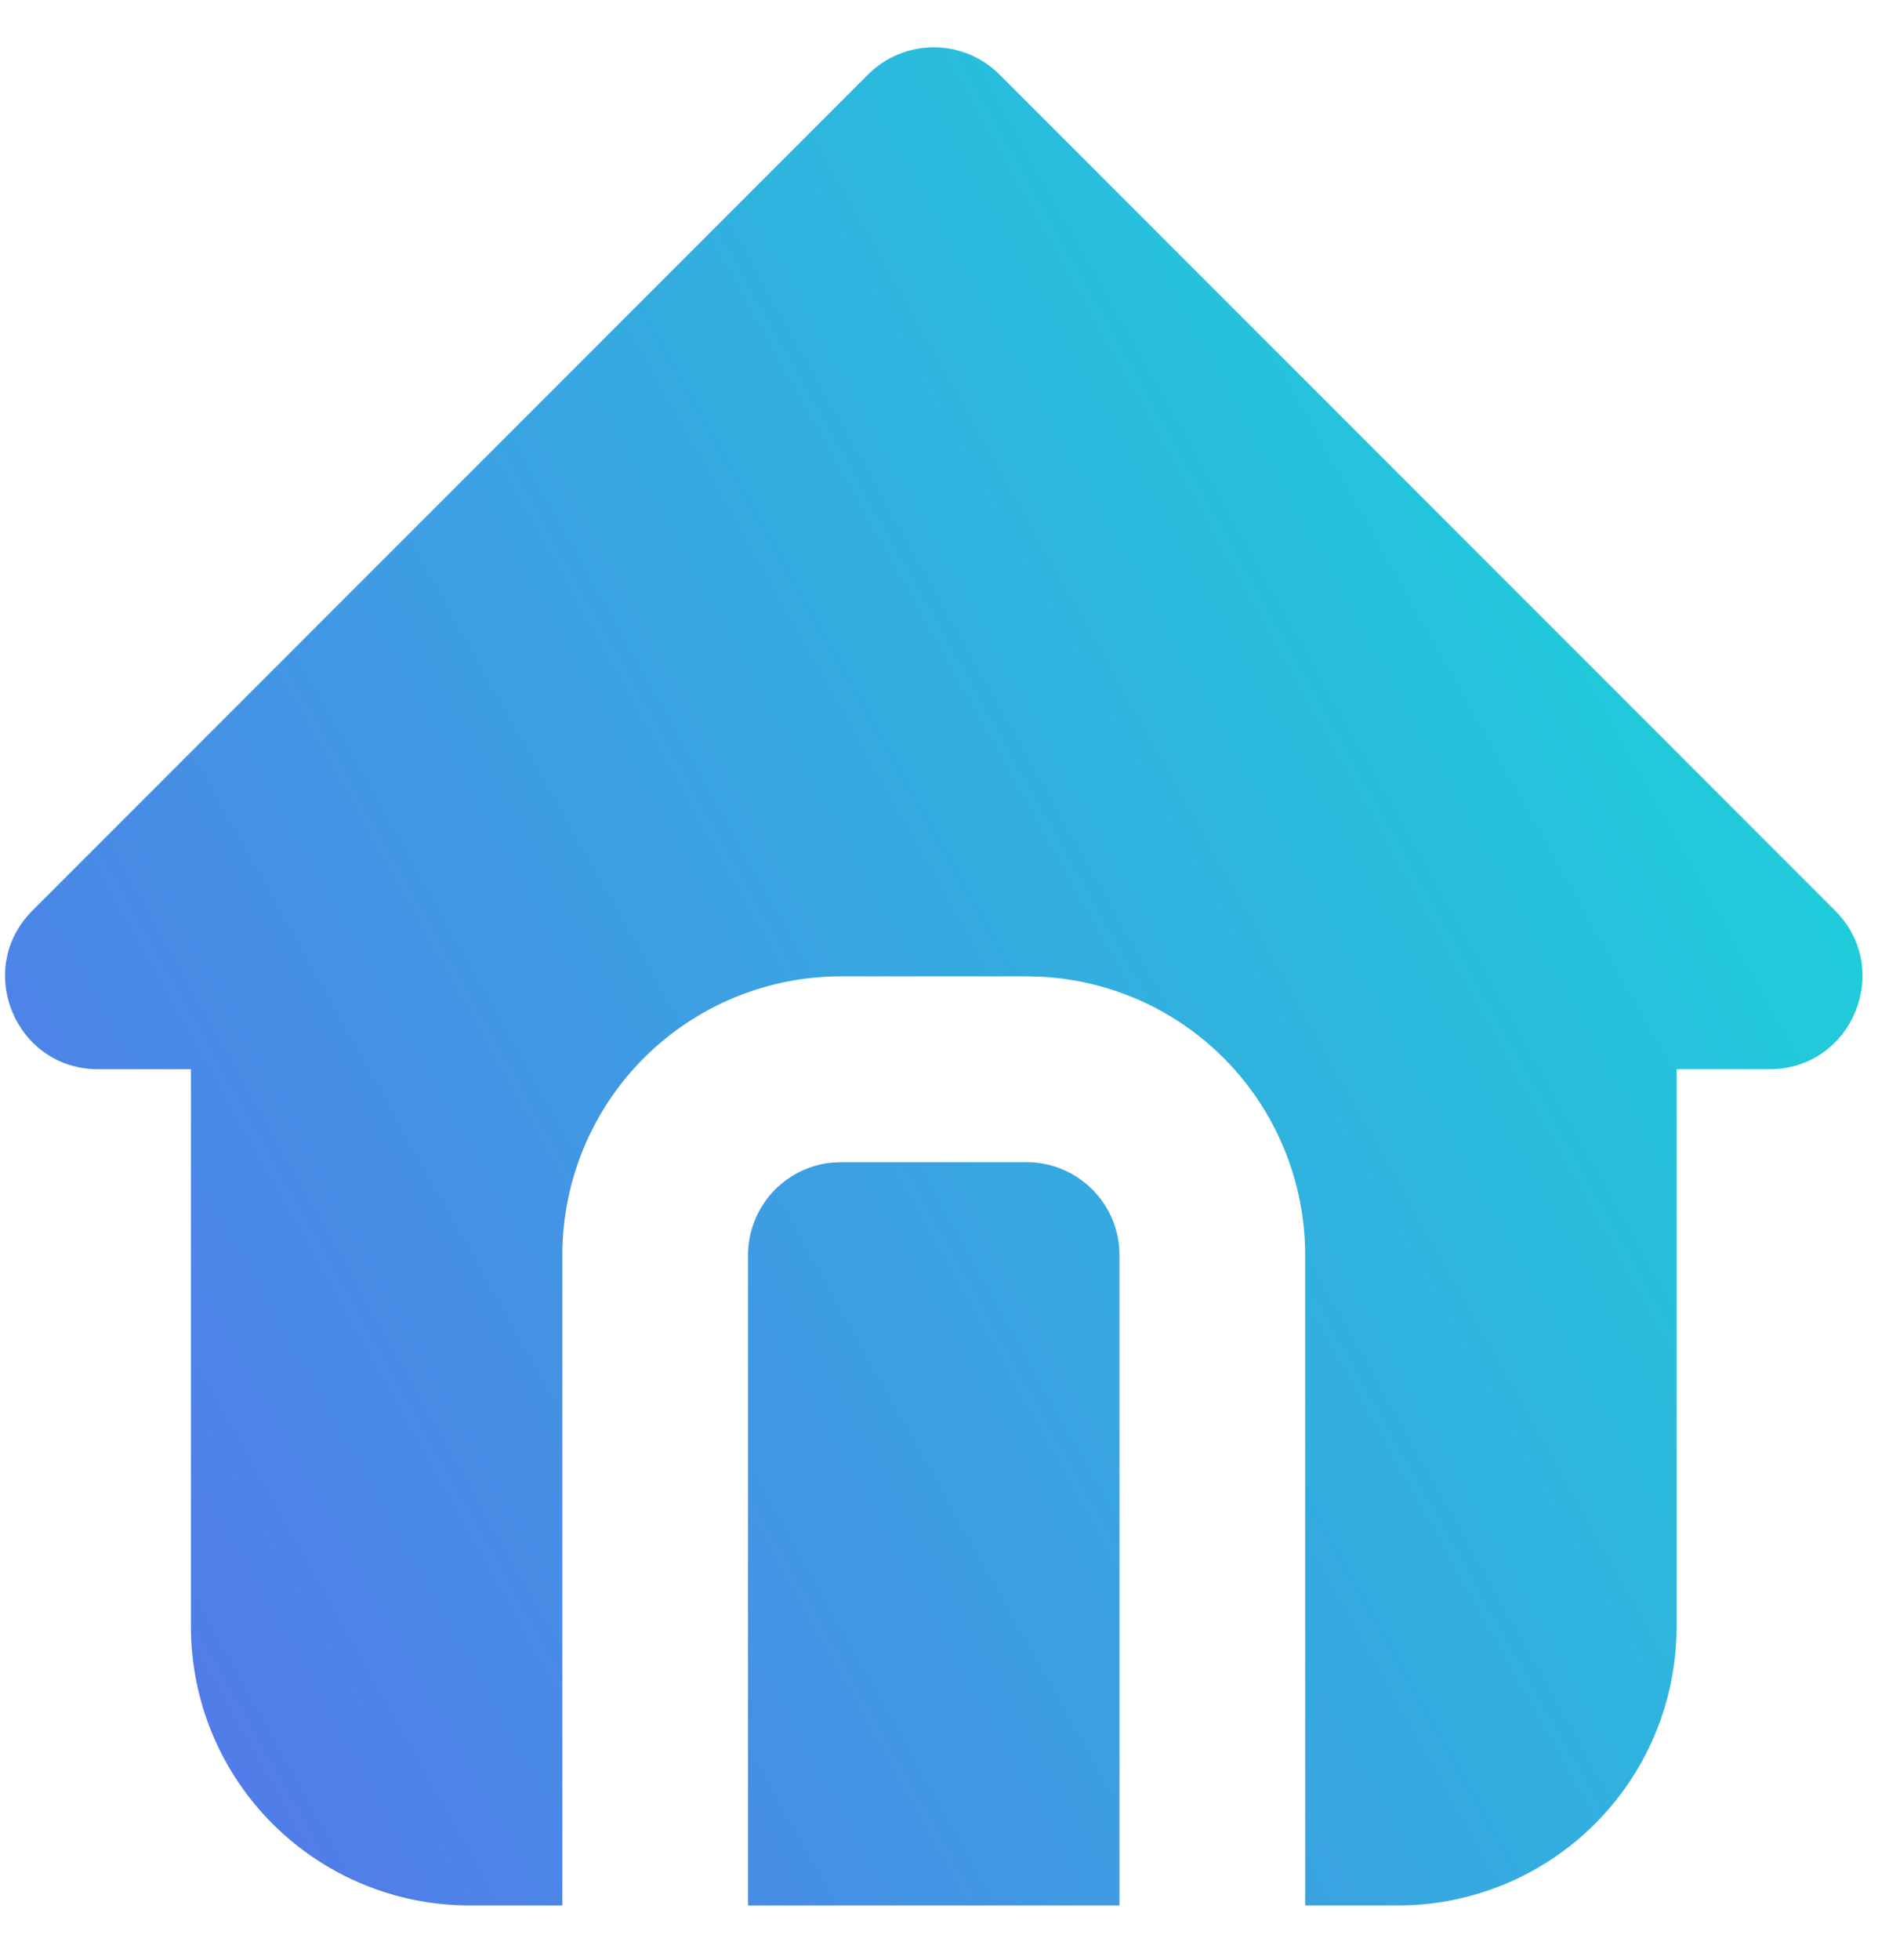 <?xml version="1.0" encoding="UTF-8" standalone="no"?><svg width="27" height="28" viewBox="0 0 27 28" fill="none" xmlns="http://www.w3.org/2000/svg">
<path d="M14.285 1.064L26.23 13.011C27.066 13.848 26.474 15.277 25.291 15.277H23.964V23.242C23.964 24.299 23.545 25.311 22.798 26.058C22.051 26.805 21.039 27.225 19.983 27.225H18.655V17.932C18.655 16.917 18.267 15.939 17.571 15.2C16.874 14.461 15.921 14.016 14.907 13.957L14.674 13.95H12.019C10.963 13.95 9.951 14.37 9.204 15.116C8.457 15.863 8.038 16.876 8.038 17.932V27.225H6.711C5.655 27.225 4.642 26.805 3.895 26.058C3.148 25.311 2.729 24.299 2.729 23.242V15.277H1.402C0.221 15.277 -0.373 13.848 0.463 13.011L12.408 1.064C12.657 0.815 12.995 0.676 13.347 0.676C13.699 0.676 14.036 0.815 14.285 1.064ZM14.674 16.605C15.026 16.605 15.363 16.745 15.612 16.994C15.861 17.243 16.001 17.58 16.001 17.932V27.225H10.692V17.932C10.692 17.607 10.812 17.294 11.028 17.05C11.244 16.808 11.541 16.652 11.864 16.614L12.019 16.605H14.674Z" fill="url(#paint0_linear_467_544)"/>
<defs>
<linearGradient id="paint0_linear_467_544" x1="27" y1="-13.5" x2="-17.853" y2="11.61" gradientUnits="userSpaceOnUse">
<stop stop-color="#06F6D3"/>
<stop offset="1" stop-color="#6858EF"/>
</linearGradient>
</defs>
</svg>
